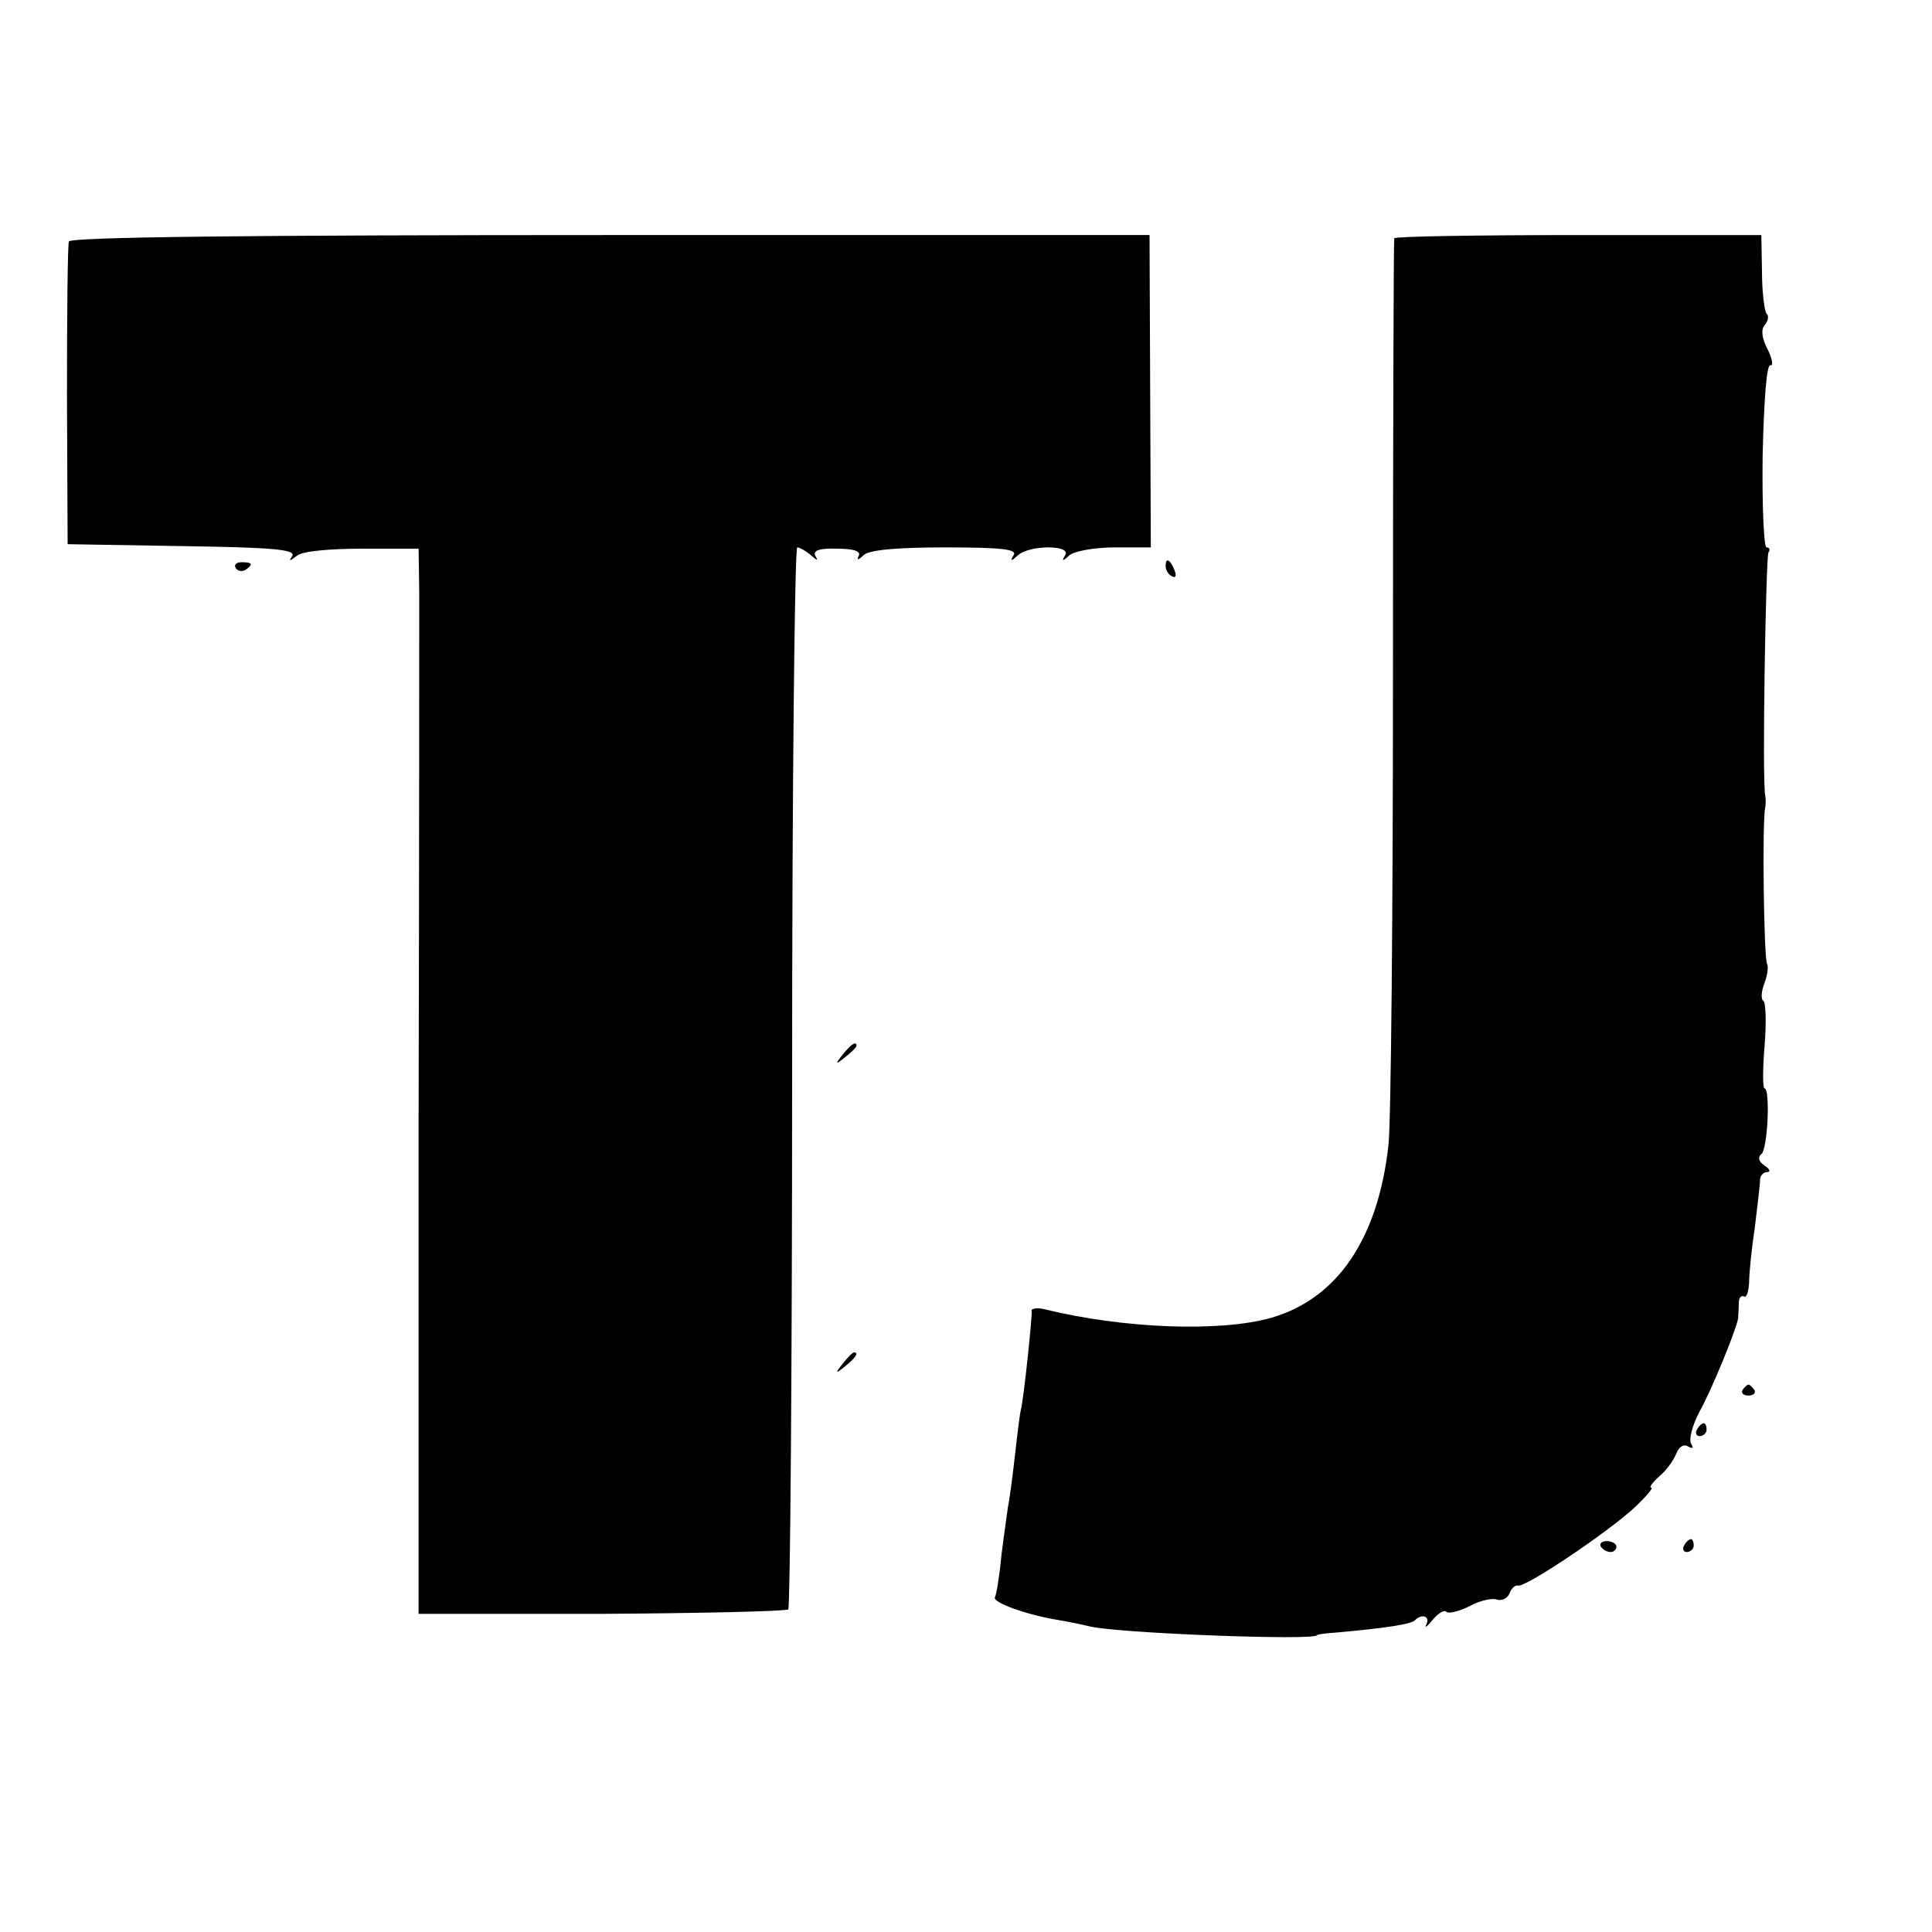 <?xml version="1.0" standalone="no"?>
<!DOCTYPE svg PUBLIC "-//W3C//DTD SVG 20010904//EN"
 "http://www.w3.org/TR/2001/REC-SVG-20010904/DTD/svg10.dtd">
<svg version="1.0" xmlns="http://www.w3.org/2000/svg"
 width="300pt" height="300pt" viewBox="0 0 300 300"
 preserveAspectRatio="xMidYMid meet">
<g transform="translate(0,300) scale(0.1,-0.1)"
fill="#000000" stroke="none">
<path d="M107 2625 c-2 -5 -3 -113 -3 -240 l1 -230 178 -3 c137 -2 176 -5 171
-15 -6 -9 -5 -9 7 0 8 7 49 11 102 11 l87 0 1 -67 c0 -36 0 -408 -1 -827 l0
-760 284 0 c156 1 287 4 290 7 3 3 6 375 6 827 0 452 4 822 8 822 4 0 14 -6
21 -12 10 -9 12 -9 7 -1 -4 8 6 12 34 11 26 0 38 -4 33 -12 -3 -6 0 -6 8 2 9
8 50 12 127 12 88 0 112 -3 106 -12 -6 -10 -4 -10 7 0 18 16 83 16 73 0 -6
-10 -4 -10 7 0 7 6 38 12 70 12 l56 0 -1 242 -1 243 -837 0 c-553 0 -839 -3
-841 -10z"/>
<path d="M2165 2630 c-1 -3 -2 -306 -2 -675 0 -369 -3 -698 -7 -733 -16 -145
-79 -238 -181 -268 -80 -23 -231 -17 -353 13 -12 3 -22 1 -20 -3 1 -7 -12
-135 -17 -154 -1 -3 -5 -34 -9 -70 -4 -36 -9 -72 -11 -81 -1 -8 -6 -42 -10
-74 -3 -33 -8 -62 -10 -65 -5 -8 48 -27 95 -35 19 -3 42 -8 50 -10 39 -11 355
-23 355 -14 0 1 14 3 30 4 78 7 116 13 122 19 11 11 24 6 18 -6 -4 -7 1 -4 9
6 9 11 19 17 22 13 4 -3 20 1 36 9 16 9 36 13 43 10 7 -2 16 2 19 10 3 8 9 13
13 12 11 -4 140 83 181 121 18 17 30 31 26 31 -4 0 2 8 13 18 11 9 22 25 26
35 4 11 12 15 18 11 8 -4 9 -3 5 4 -4 7 2 29 13 50 19 34 57 127 60 145 0 4 1
14 1 23 0 8 3 13 8 11 4 -3 7 7 8 21 0 15 4 54 9 87 4 33 8 66 8 73 0 6 5 12
11 12 6 0 4 5 -4 10 -9 6 -11 13 -5 18 10 7 14 102 5 102 -3 0 -3 30 0 66 3
36 2 68 -2 70 -4 3 -3 15 2 28 5 13 6 26 4 29 -5 5 -8 220 -3 243 1 5 1 14 0
19 -5 23 1 369 5 377 3 4 2 8 -3 8 -4 0 -7 64 -6 142 2 85 6 142 12 141 5 -2
3 10 -4 24 -9 17 -11 31 -5 38 6 7 7 15 3 18 -3 4 -7 33 -7 64 l-1 58 -283 0
c-156 0 -285 -2 -287 -5z"/>
<path d="M366 2118 c3 -5 10 -6 15 -3 13 9 11 12 -6 12 -8 0 -12 -4 -9 -9z"/>
<path d="M1810 2121 c0 -6 4 -13 10 -16 6 -3 7 1 4 9 -7 18 -14 21 -14 7z"/>
<path d="M1309 1363 c-13 -16 -12 -17 4 -4 9 7 17 15 17 17 0 8 -8 3 -21 -13z"/>
<path d="M1309 883 c-13 -16 -12 -17 4 -4 16 13 21 21 13 21 -2 0 -10 -8 -17
-17z"/>
<path d="M2706 842 c-3 -5 1 -9 9 -9 8 0 12 4 9 9 -3 4 -7 8 -9 8 -2 0 -6 -4
-9 -8z"/>
<path d="M2635 780 c-3 -5 -1 -10 4 -10 6 0 11 5 11 10 0 6 -2 10 -4 10 -3 0
-8 -4 -11 -10z"/>
<path d="M2486 598 c3 -4 9 -8 15 -8 5 0 9 4 9 8 0 5 -7 9 -15 9 -8 0 -12 -4
-9 -9z"/>
<path d="M2615 600 c-3 -5 -1 -10 4 -10 6 0 11 5 11 10 0 6 -2 10 -4 10 -3 0
-8 -4 -11 -10z"/>
</g>
</svg>

